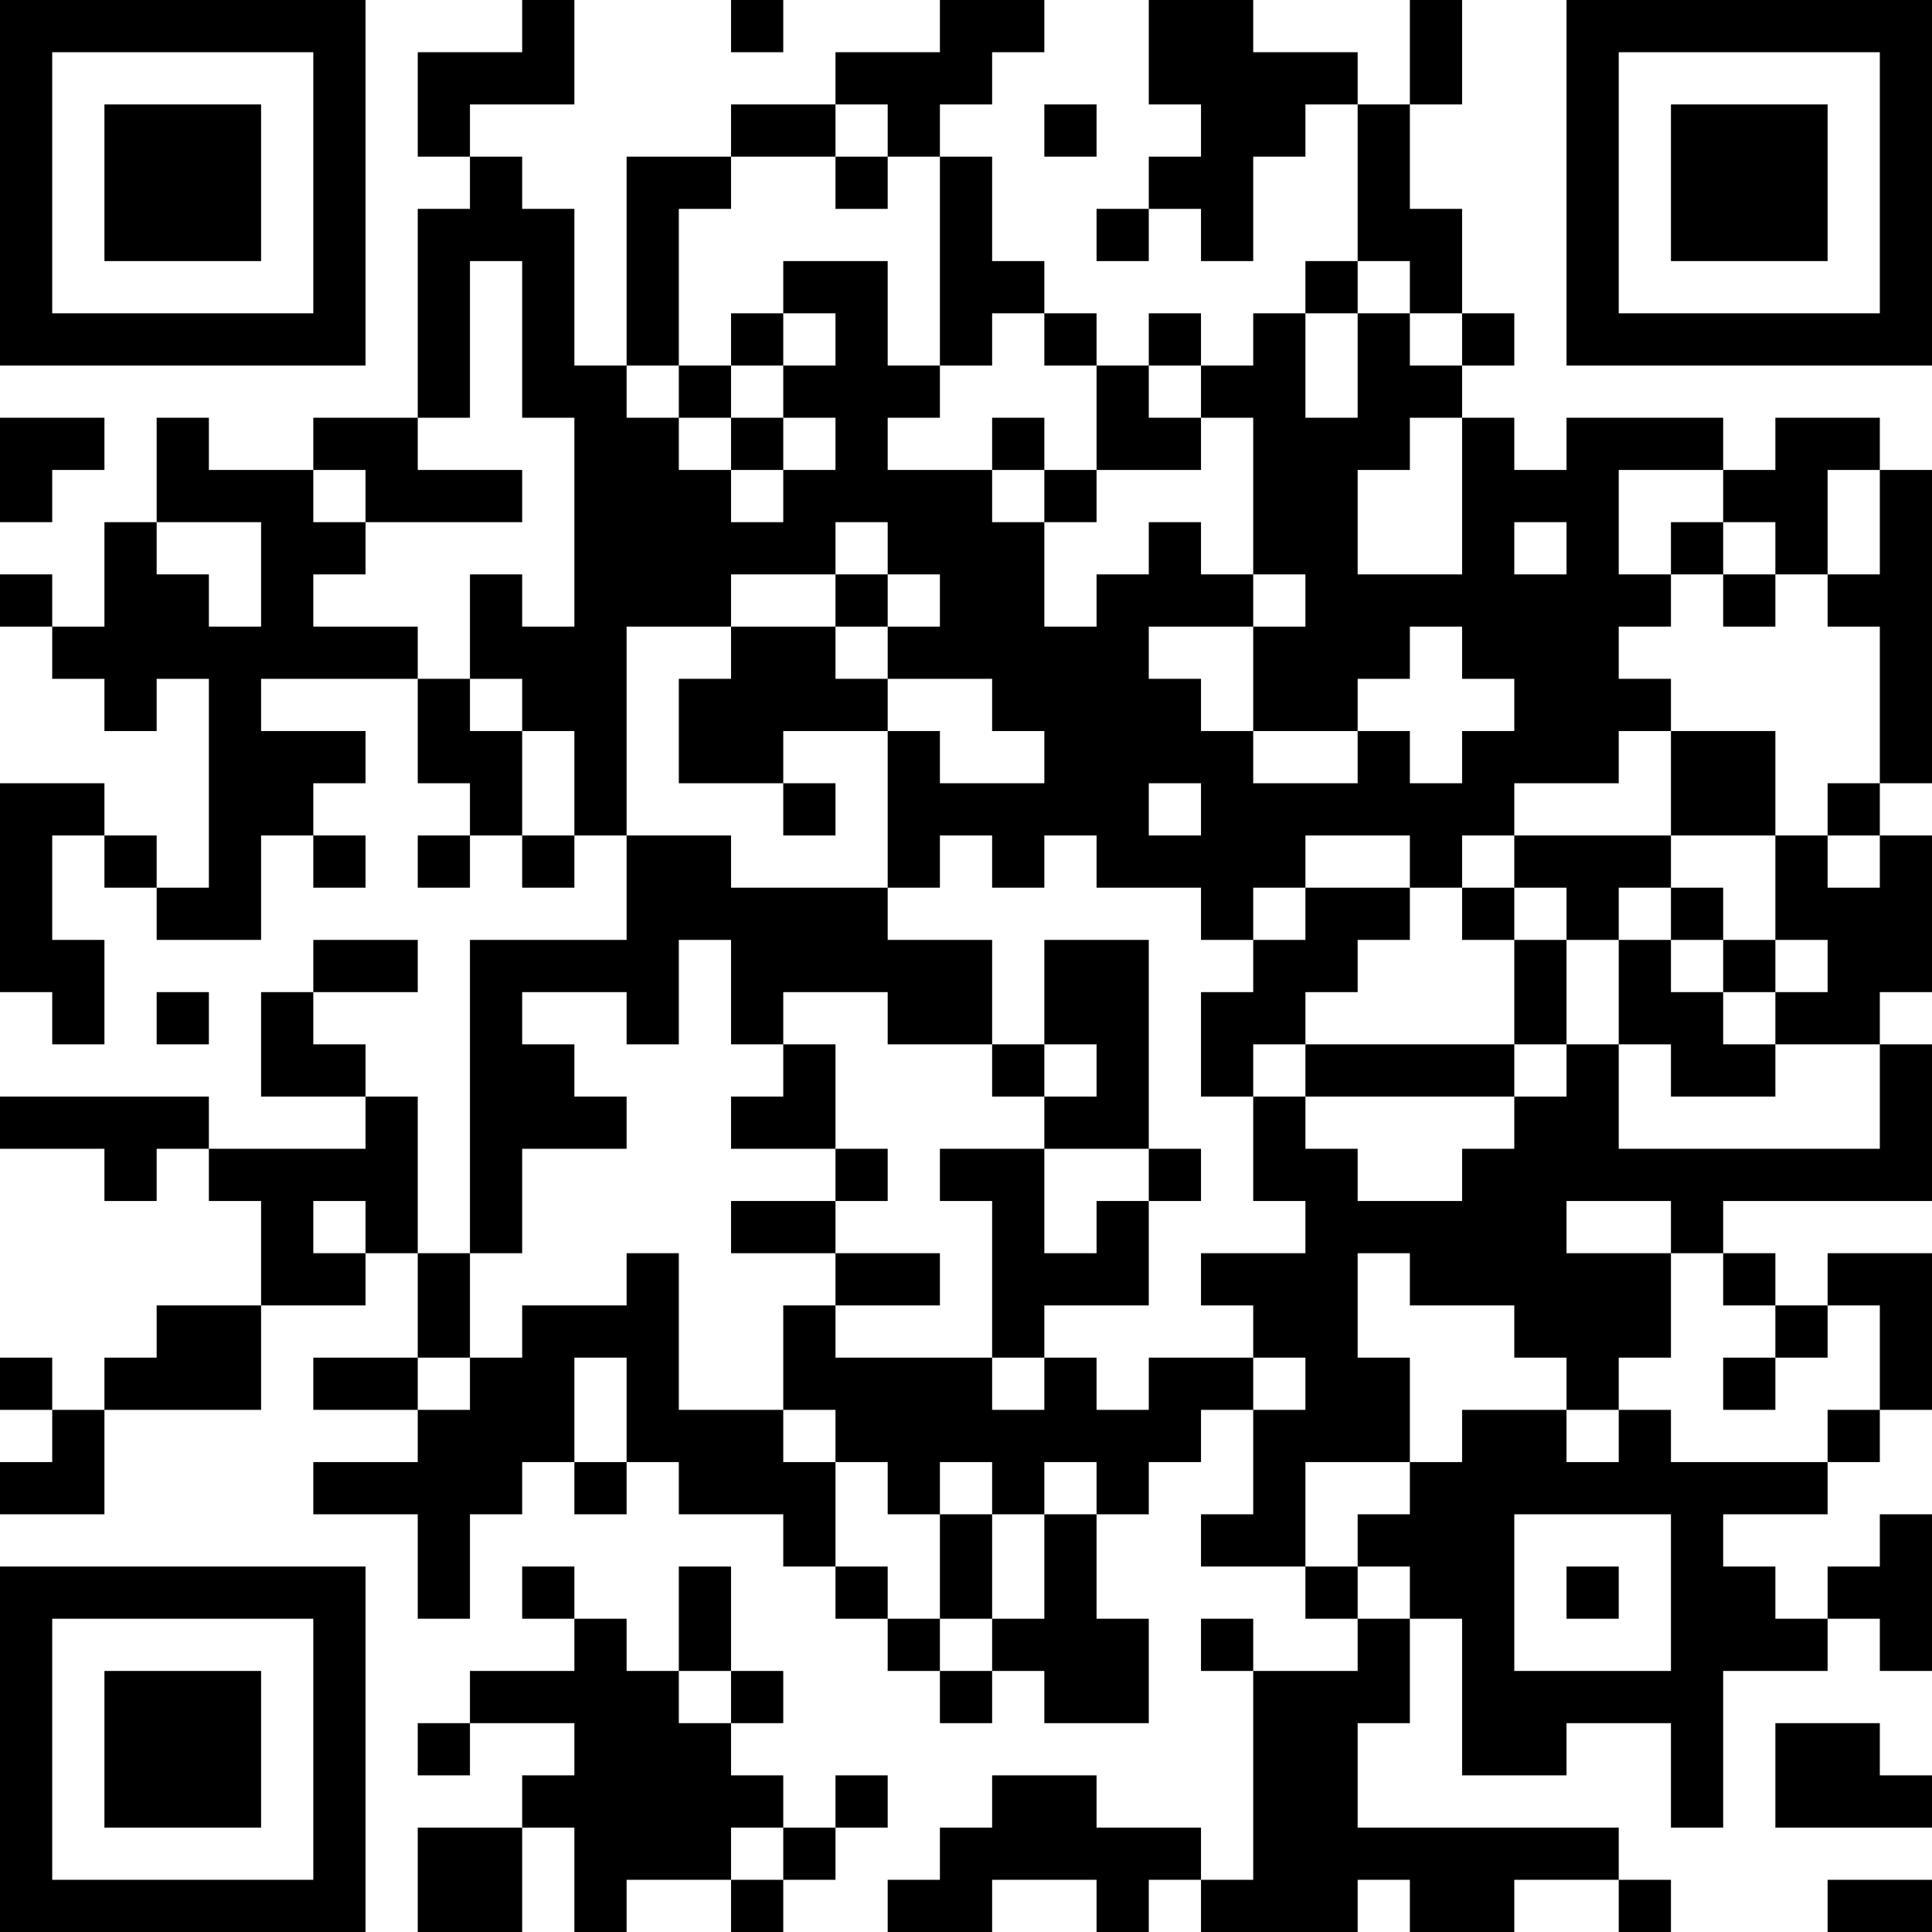 <?xml version="1.0" encoding="UTF-8"?>
<svg xmlns="http://www.w3.org/2000/svg" version="1.1" width="400" height="400" viewBox="0 0 400 400"><rect x="0" y="0" width="400" height="400" fill="#ffffff"/><g transform="scale(10.811)"><g transform="translate(0,0)"><path fill-rule="evenodd" d="M10 0L10 1L8 1L8 3L9 3L9 4L8 4L8 8L6 8L6 9L4 9L4 8L3 8L3 10L2 10L2 12L1 12L1 11L0 11L0 12L1 12L1 13L2 13L2 14L3 14L3 13L4 13L4 17L3 17L3 16L2 16L2 15L0 15L0 19L1 19L1 20L2 20L2 18L1 18L1 16L2 16L2 17L3 17L3 18L5 18L5 16L6 16L6 17L7 17L7 16L6 16L6 15L7 15L7 14L5 14L5 13L8 13L8 15L9 15L9 16L8 16L8 17L9 17L9 16L10 16L10 17L11 17L11 16L12 16L12 18L9 18L9 24L8 24L8 21L7 21L7 20L6 20L6 19L8 19L8 18L6 18L6 19L5 19L5 21L7 21L7 22L4 22L4 21L0 21L0 22L2 22L2 23L3 23L3 22L4 22L4 23L5 23L5 25L3 25L3 26L2 26L2 27L1 27L1 26L0 26L0 27L1 27L1 28L0 28L0 29L2 29L2 27L5 27L5 25L7 25L7 24L8 24L8 26L6 26L6 27L8 27L8 28L6 28L6 29L8 29L8 31L9 31L9 29L10 29L10 28L11 28L11 29L12 29L12 28L13 28L13 29L15 29L15 30L16 30L16 31L17 31L17 32L18 32L18 33L19 33L19 32L20 32L20 33L22 33L22 31L21 31L21 29L22 29L22 28L23 28L23 27L24 27L24 29L23 29L23 30L25 30L25 31L26 31L26 32L24 32L24 31L23 31L23 32L24 32L24 36L23 36L23 35L21 35L21 34L19 34L19 35L18 35L18 36L17 36L17 37L19 37L19 36L21 36L21 37L22 37L22 36L23 36L23 37L26 37L26 36L27 36L27 37L29 37L29 36L31 36L31 37L32 37L32 36L31 36L31 35L26 35L26 33L27 33L27 31L28 31L28 34L30 34L30 33L32 33L32 35L33 35L33 32L35 32L35 31L36 31L36 32L37 32L37 29L36 29L36 30L35 30L35 31L34 31L34 30L33 30L33 29L35 29L35 28L36 28L36 27L37 27L37 24L35 24L35 25L34 25L34 24L33 24L33 23L37 23L37 20L36 20L36 19L37 19L37 16L36 16L36 15L37 15L37 9L36 9L36 8L34 8L34 9L33 9L33 8L30 8L30 9L29 9L29 8L28 8L28 7L29 7L29 6L28 6L28 4L27 4L27 2L28 2L28 0L27 0L27 2L26 2L26 1L24 1L24 0L22 0L22 2L23 2L23 3L22 3L22 4L21 4L21 5L22 5L22 4L23 4L23 5L24 5L24 3L25 3L25 2L26 2L26 5L25 5L25 6L24 6L24 7L23 7L23 6L22 6L22 7L21 7L21 6L20 6L20 5L19 5L19 3L18 3L18 2L19 2L19 1L20 1L20 0L18 0L18 1L16 1L16 2L14 2L14 3L12 3L12 7L11 7L11 4L10 4L10 3L9 3L9 2L11 2L11 0ZM14 0L14 1L15 1L15 0ZM16 2L16 3L14 3L14 4L13 4L13 7L12 7L12 8L13 8L13 9L14 9L14 10L15 10L15 9L16 9L16 8L15 8L15 7L16 7L16 6L15 6L15 5L17 5L17 7L18 7L18 8L17 8L17 9L19 9L19 10L20 10L20 12L21 12L21 11L22 11L22 10L23 10L23 11L24 11L24 12L22 12L22 13L23 13L23 14L24 14L24 15L26 15L26 14L27 14L27 15L28 15L28 14L29 14L29 13L28 13L28 12L27 12L27 13L26 13L26 14L24 14L24 12L25 12L25 11L24 11L24 8L23 8L23 7L22 7L22 8L23 8L23 9L21 9L21 7L20 7L20 6L19 6L19 7L18 7L18 3L17 3L17 2ZM20 2L20 3L21 3L21 2ZM16 3L16 4L17 4L17 3ZM9 5L9 8L8 8L8 9L10 9L10 10L7 10L7 9L6 9L6 10L7 10L7 11L6 11L6 12L8 12L8 13L9 13L9 14L10 14L10 16L11 16L11 14L10 14L10 13L9 13L9 11L10 11L10 12L11 12L11 8L10 8L10 5ZM26 5L26 6L25 6L25 8L26 8L26 6L27 6L27 7L28 7L28 6L27 6L27 5ZM14 6L14 7L13 7L13 8L14 8L14 9L15 9L15 8L14 8L14 7L15 7L15 6ZM0 8L0 10L1 10L1 9L2 9L2 8ZM19 8L19 9L20 9L20 10L21 10L21 9L20 9L20 8ZM27 8L27 9L26 9L26 11L28 11L28 8ZM31 9L31 11L32 11L32 12L31 12L31 13L32 13L32 14L31 14L31 15L29 15L29 16L28 16L28 17L27 17L27 16L25 16L25 17L24 17L24 18L23 18L23 17L21 17L21 16L20 16L20 17L19 17L19 16L18 16L18 17L17 17L17 14L18 14L18 15L20 15L20 14L19 14L19 13L17 13L17 12L18 12L18 11L17 11L17 10L16 10L16 11L14 11L14 12L12 12L12 16L14 16L14 17L17 17L17 18L19 18L19 20L17 20L17 19L15 19L15 20L14 20L14 18L13 18L13 20L12 20L12 19L10 19L10 20L11 20L11 21L12 21L12 22L10 22L10 24L9 24L9 26L8 26L8 27L9 27L9 26L10 26L10 25L12 25L12 24L13 24L13 27L15 27L15 28L16 28L16 30L17 30L17 31L18 31L18 32L19 32L19 31L20 31L20 29L21 29L21 28L20 28L20 29L19 29L19 28L18 28L18 29L17 29L17 28L16 28L16 27L15 27L15 25L16 25L16 26L19 26L19 27L20 27L20 26L21 26L21 27L22 27L22 26L24 26L24 27L25 27L25 26L24 26L24 25L23 25L23 24L25 24L25 23L24 23L24 21L25 21L25 22L26 22L26 23L28 23L28 22L29 22L29 21L30 21L30 20L31 20L31 22L36 22L36 20L34 20L34 19L35 19L35 18L34 18L34 16L35 16L35 17L36 17L36 16L35 16L35 15L36 15L36 12L35 12L35 11L36 11L36 9L35 9L35 11L34 11L34 10L33 10L33 9ZM3 10L3 11L4 11L4 12L5 12L5 10ZM29 10L29 11L30 11L30 10ZM32 10L32 11L33 11L33 12L34 12L34 11L33 11L33 10ZM16 11L16 12L14 12L14 13L13 13L13 15L15 15L15 16L16 16L16 15L15 15L15 14L17 14L17 13L16 13L16 12L17 12L17 11ZM32 14L32 16L29 16L29 17L28 17L28 18L29 18L29 20L25 20L25 19L26 19L26 18L27 18L27 17L25 17L25 18L24 18L24 19L23 19L23 21L24 21L24 20L25 20L25 21L29 21L29 20L30 20L30 18L31 18L31 20L32 20L32 21L34 21L34 20L33 20L33 19L34 19L34 18L33 18L33 17L32 17L32 16L34 16L34 14ZM22 15L22 16L23 16L23 15ZM29 17L29 18L30 18L30 17ZM31 17L31 18L32 18L32 19L33 19L33 18L32 18L32 17ZM20 18L20 20L19 20L19 21L20 21L20 22L18 22L18 23L19 23L19 26L20 26L20 25L22 25L22 23L23 23L23 22L22 22L22 18ZM3 19L3 20L4 20L4 19ZM15 20L15 21L14 21L14 22L16 22L16 23L14 23L14 24L16 24L16 25L18 25L18 24L16 24L16 23L17 23L17 22L16 22L16 20ZM20 20L20 21L21 21L21 20ZM20 22L20 24L21 24L21 23L22 23L22 22ZM6 23L6 24L7 24L7 23ZM30 23L30 24L32 24L32 26L31 26L31 27L30 27L30 26L29 26L29 25L27 25L27 24L26 24L26 26L27 26L27 28L25 28L25 30L26 30L26 31L27 31L27 30L26 30L26 29L27 29L27 28L28 28L28 27L30 27L30 28L31 28L31 27L32 27L32 28L35 28L35 27L36 27L36 25L35 25L35 26L34 26L34 25L33 25L33 24L32 24L32 23ZM11 26L11 28L12 28L12 26ZM33 26L33 27L34 27L34 26ZM18 29L18 31L19 31L19 29ZM29 29L29 32L32 32L32 29ZM10 30L10 31L11 31L11 32L9 32L9 33L8 33L8 34L9 34L9 33L11 33L11 34L10 34L10 35L8 35L8 37L10 37L10 35L11 35L11 37L12 37L12 36L14 36L14 37L15 37L15 36L16 36L16 35L17 35L17 34L16 34L16 35L15 35L15 34L14 34L14 33L15 33L15 32L14 32L14 30L13 30L13 32L12 32L12 31L11 31L11 30ZM30 30L30 31L31 31L31 30ZM13 32L13 33L14 33L14 32ZM34 33L34 35L37 35L37 34L36 34L36 33ZM14 35L14 36L15 36L15 35ZM35 36L35 37L37 37L37 36ZM0 0L0 7L7 7L7 0ZM1 1L1 6L6 6L6 1ZM2 2L2 5L5 5L5 2ZM30 0L30 7L37 7L37 0ZM31 1L31 6L36 6L36 1ZM32 2L32 5L35 5L35 2ZM0 30L0 37L7 37L7 30ZM1 31L1 36L6 36L6 31ZM2 32L2 35L5 35L5 32Z" fill="#000000"/></g></g></svg>
